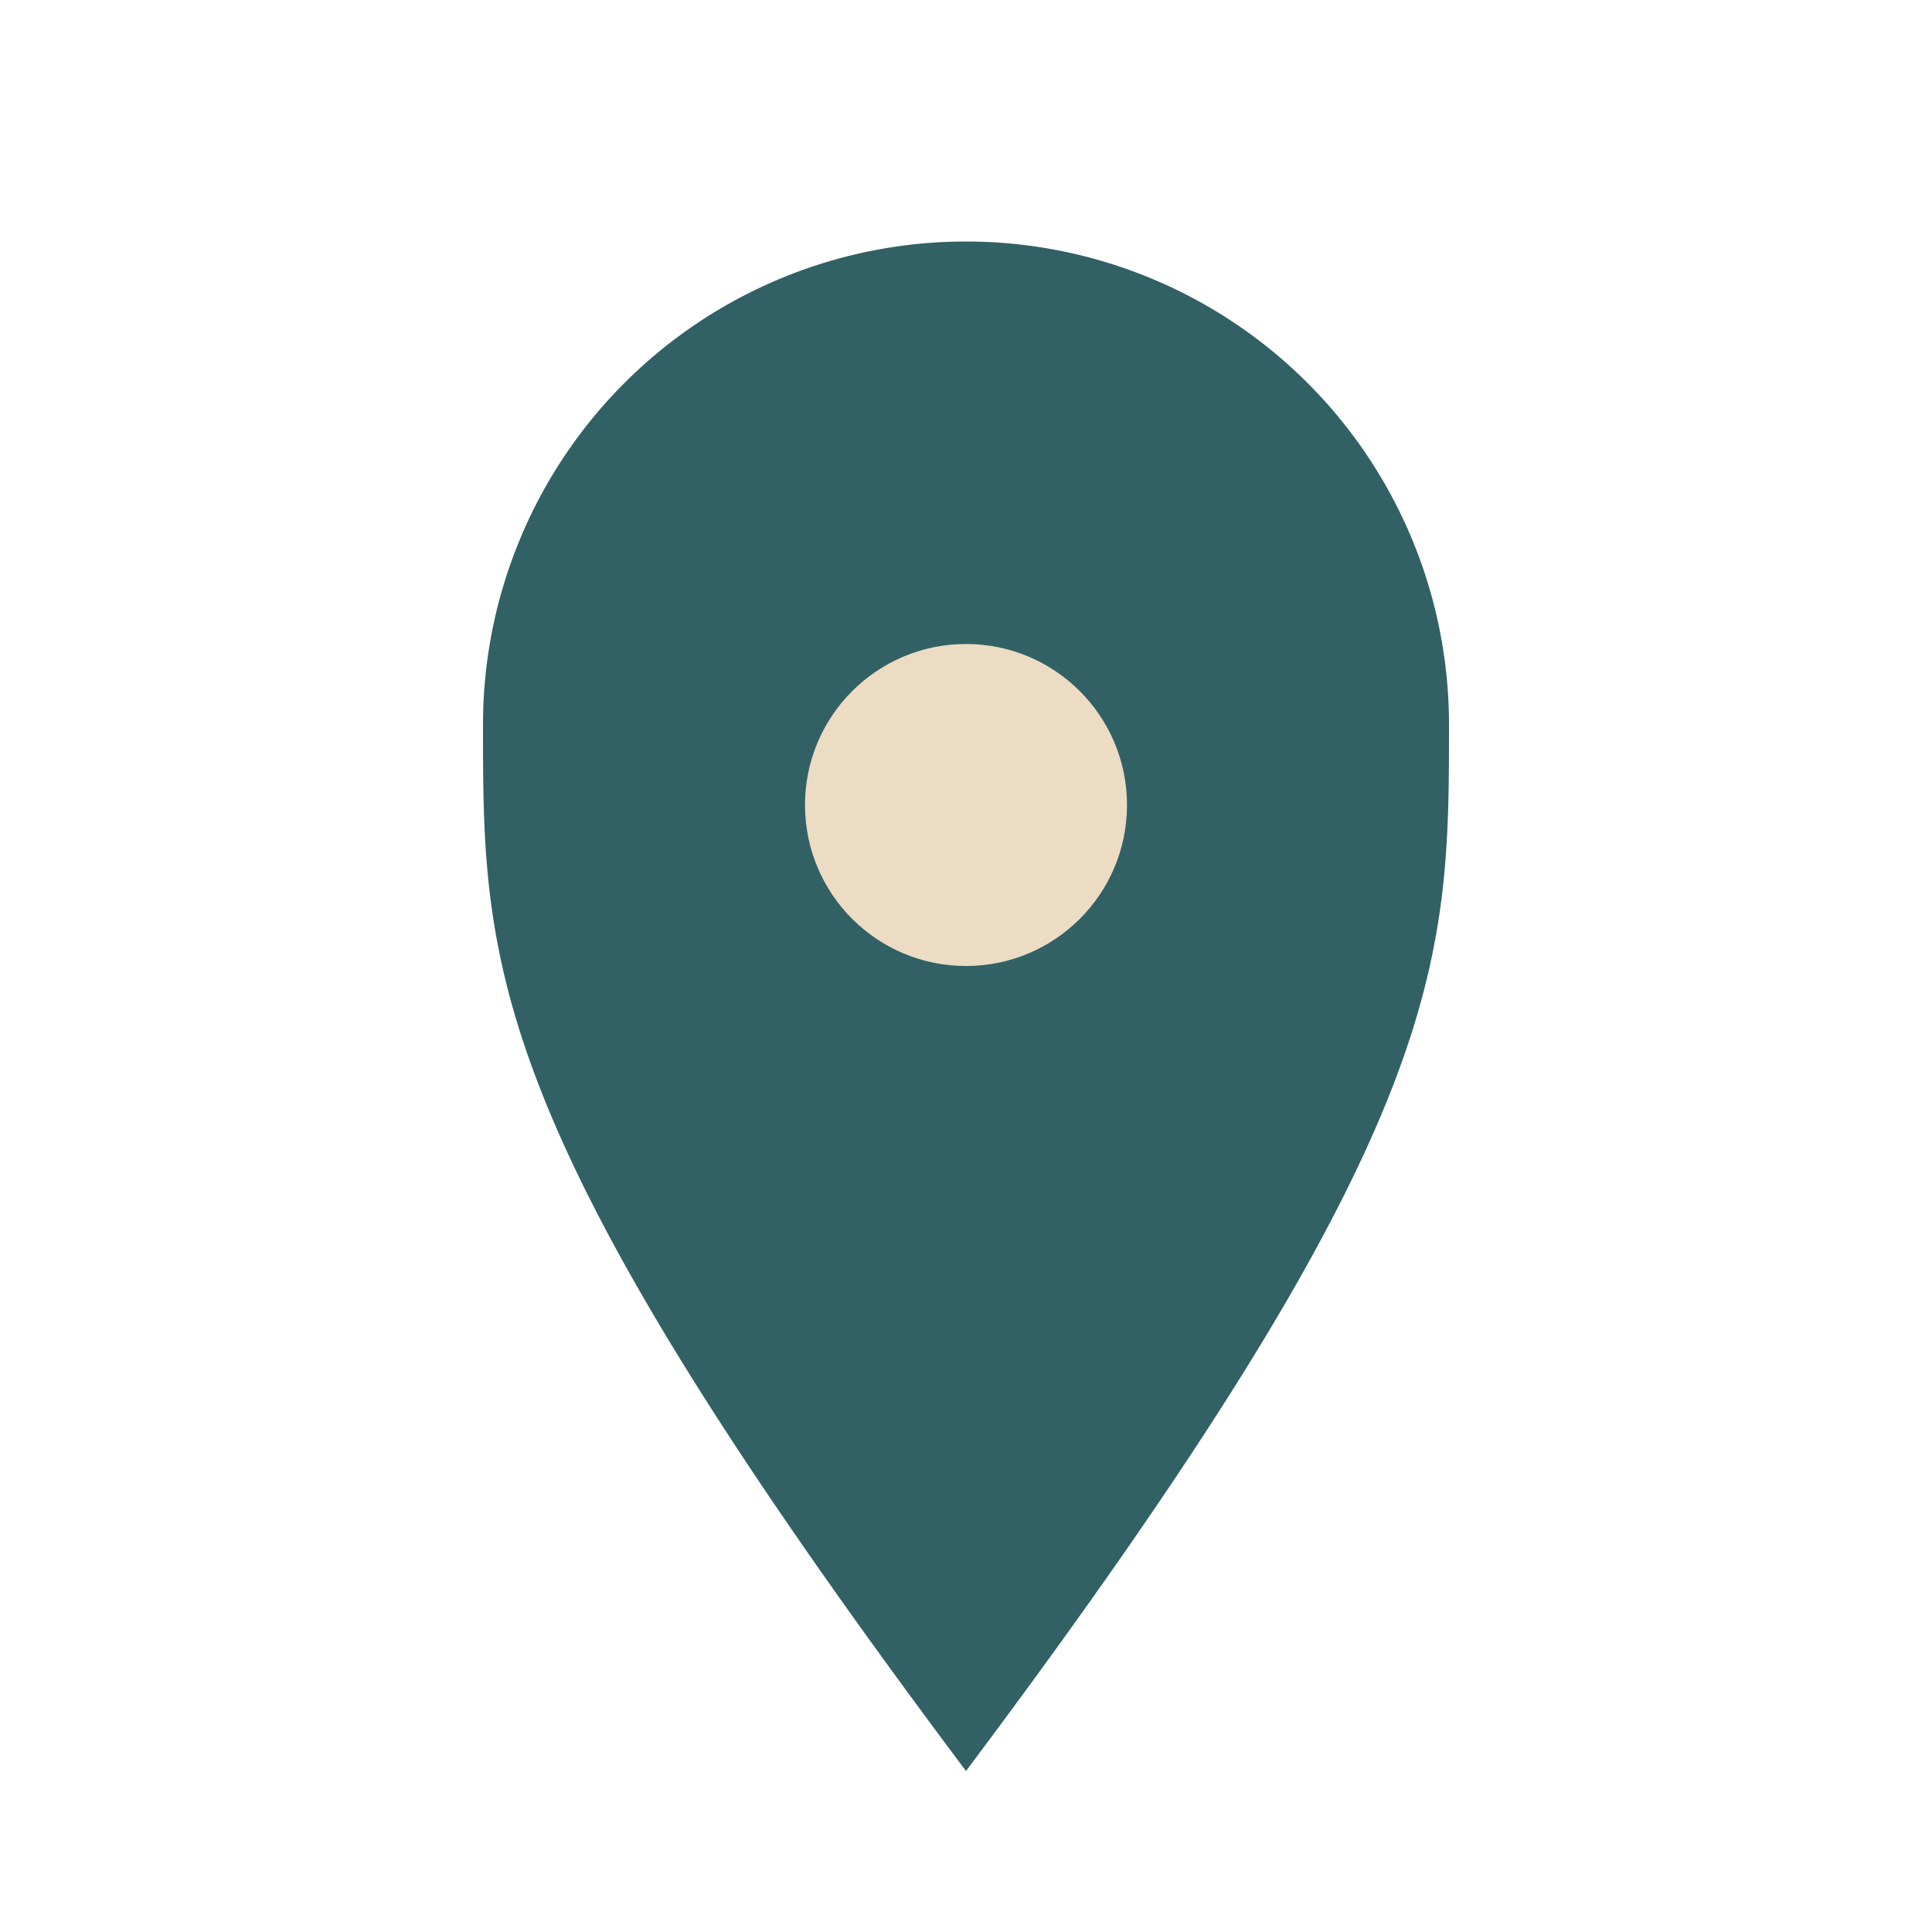 <?xml version="1.0" encoding="UTF-8"?>
<svg xmlns="http://www.w3.org/2000/svg" width="24" height="24" viewBox="0 0 24 24"><path d="M12 22c6-8 6-10 6-13A6 6 0 0 0 6 9c0 3 0 5 6 13z" fill="#316165"/><circle cx="12" cy="10" r="2" fill="#ECDCC4"/></svg>
